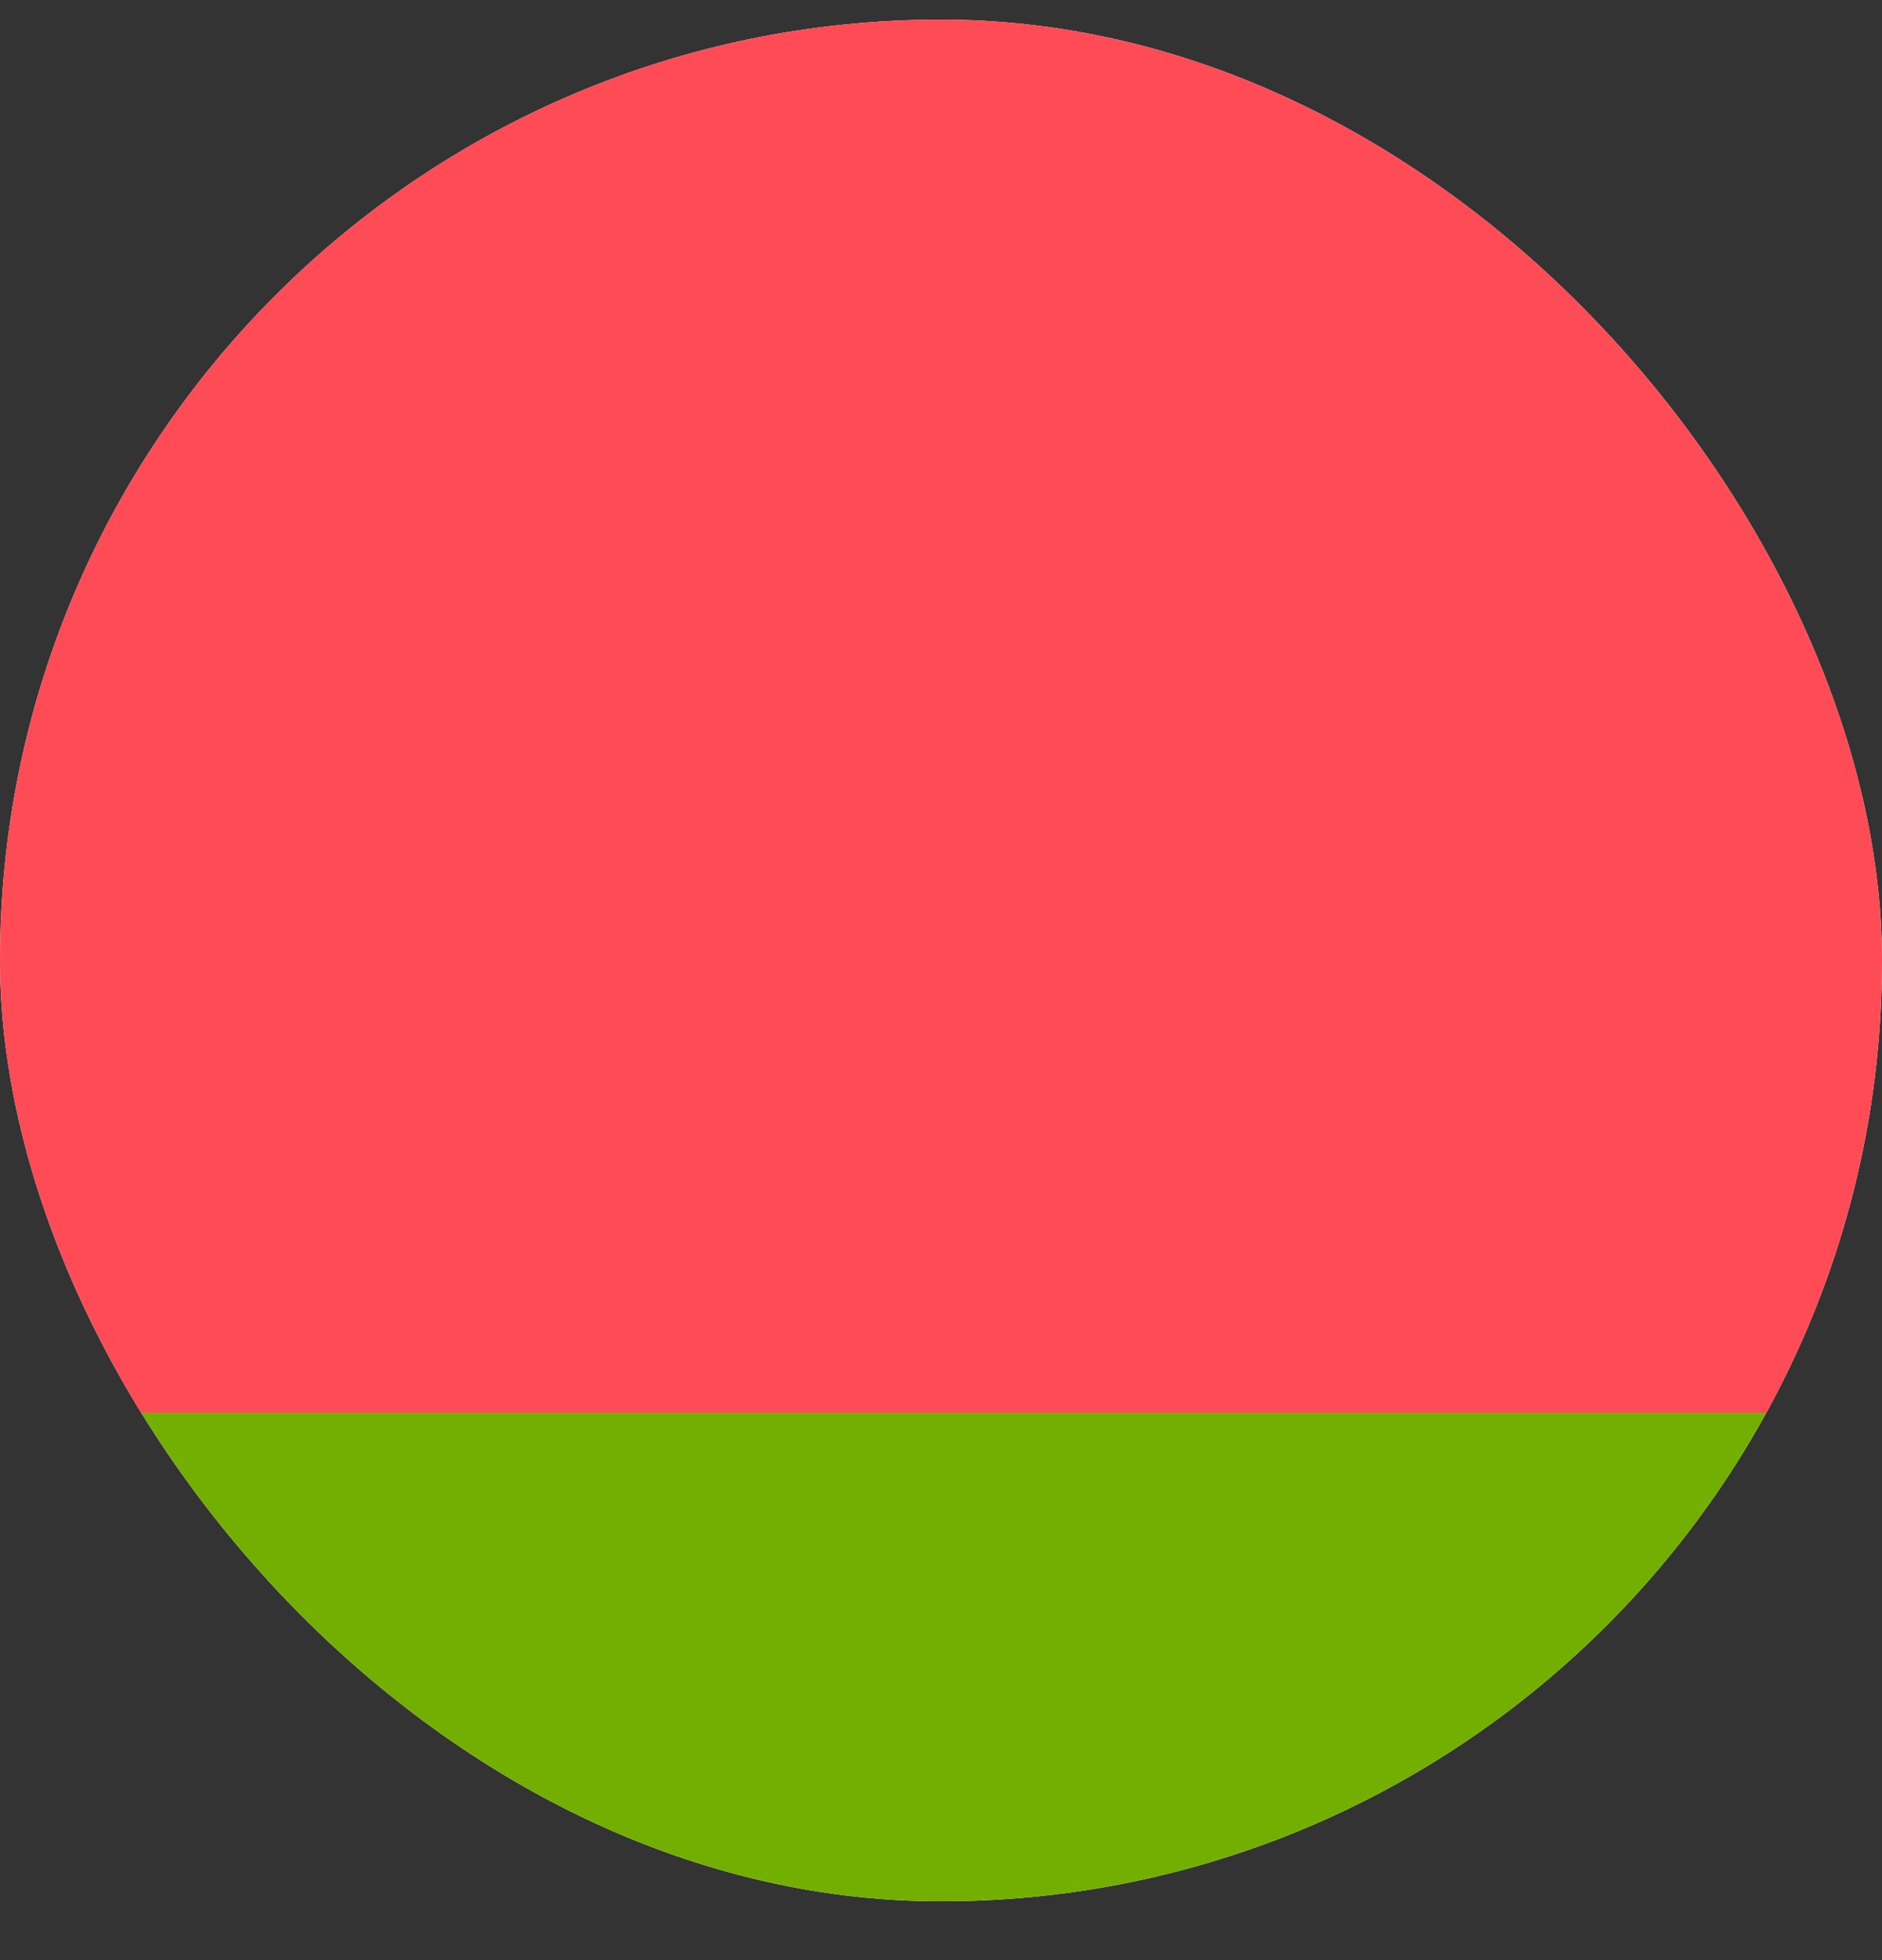 <svg width="24" height="25" viewBox="0 0 24 25" fill="none" xmlns="http://www.w3.org/2000/svg">
<rect x="0" y="0" width="24" height="25" fill="#333333" stroke="none"/>
<g clip-path="url(#clip0_15_5211)">
<rect y="0.25" width="24" height="24" rx="12" fill="white"/>
<g clip-path="url(#clip1_15_5211)">
<path d="M30.103 24.51H-6.103C-6.46 24.51 -6.75 24.219 -6.75 23.861V18.02H30.75V23.861C30.75 24.219 30.46 24.51 30.103 24.51Z" fill="#73AF00"/>
<path d="M30.103 -0.01H-6.103C-6.46 -0.01 -6.75 0.279 -6.75 0.634V18.019H30.75V0.634C30.75 0.279 30.46 -0.01 30.103 -0.01Z" fill="#FF4B55"/>
</g>
</g>
<defs>
<clipPath id="clip0_15_5211">
<rect y="0.25" width="24" height="24" rx="12" fill="white"/>
</clipPath>
<clipPath id="clip1_15_5211">
<rect width="37.5" height="37.5" fill="white" transform="translate(-6.75 -6.5)"/>
</clipPath>
</defs>
</svg>
